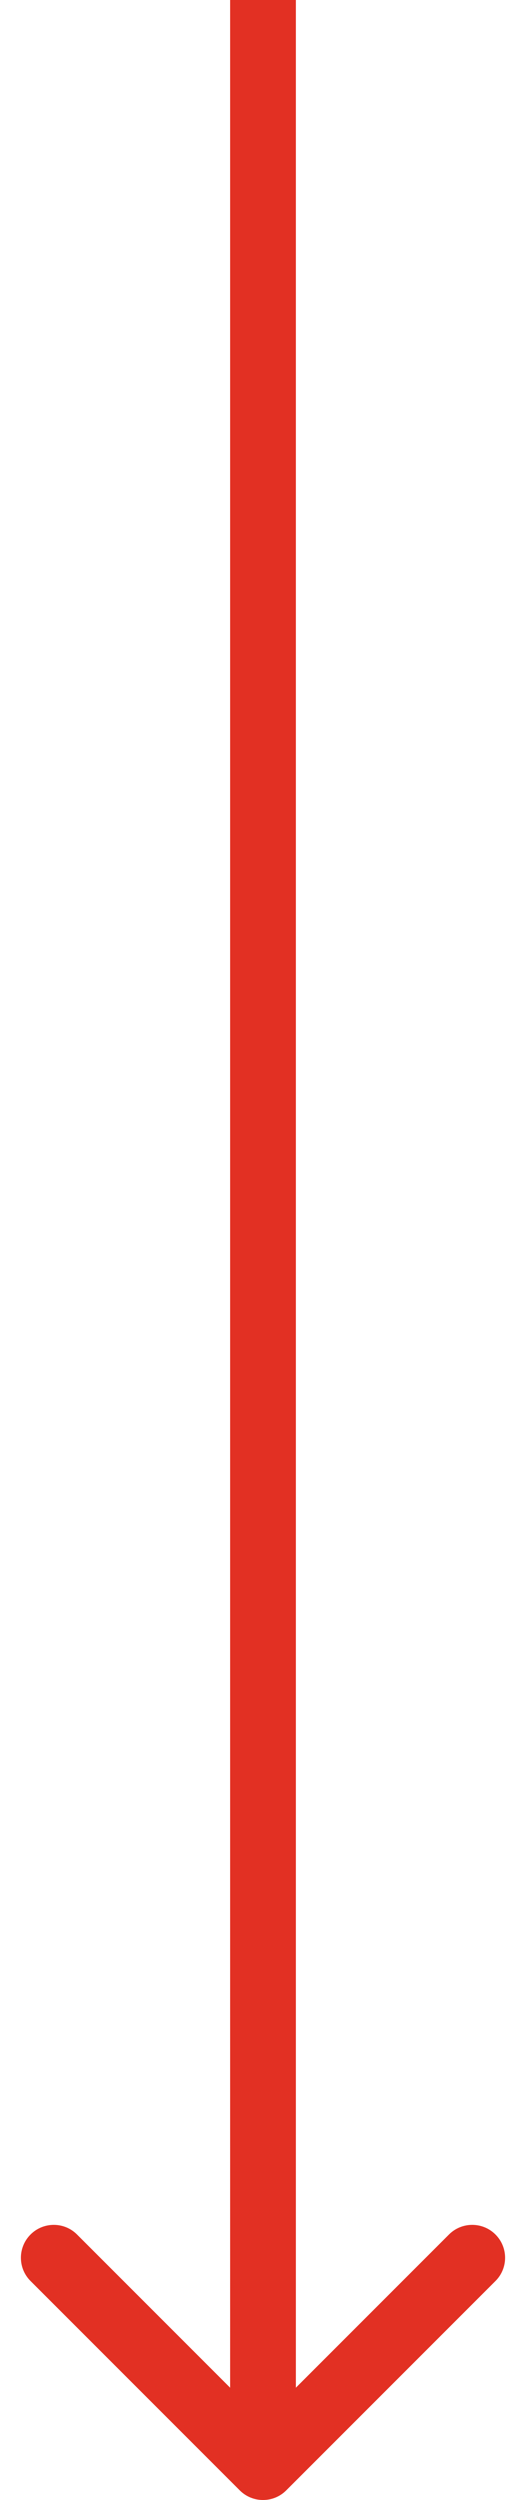 <svg width="16" height="76" viewBox="0 0 16 76" fill="none" xmlns="http://www.w3.org/2000/svg">
<path d="M7.293 75.707C7.683 76.098 8.317 76.098 8.707 75.707L15.071 69.343C15.462 68.953 15.462 68.32 15.071 67.929C14.681 67.538 14.047 67.538 13.657 67.929L8 73.586L2.343 67.929C1.953 67.538 1.319 67.538 0.929 67.929C0.538 68.32 0.538 68.953 0.929 69.343L7.293 75.707ZM7 4.37114e-08L7 75L9 75L9 -4.37114e-08L7 4.37114e-08Z" fill="#E23023"/>
</svg>
